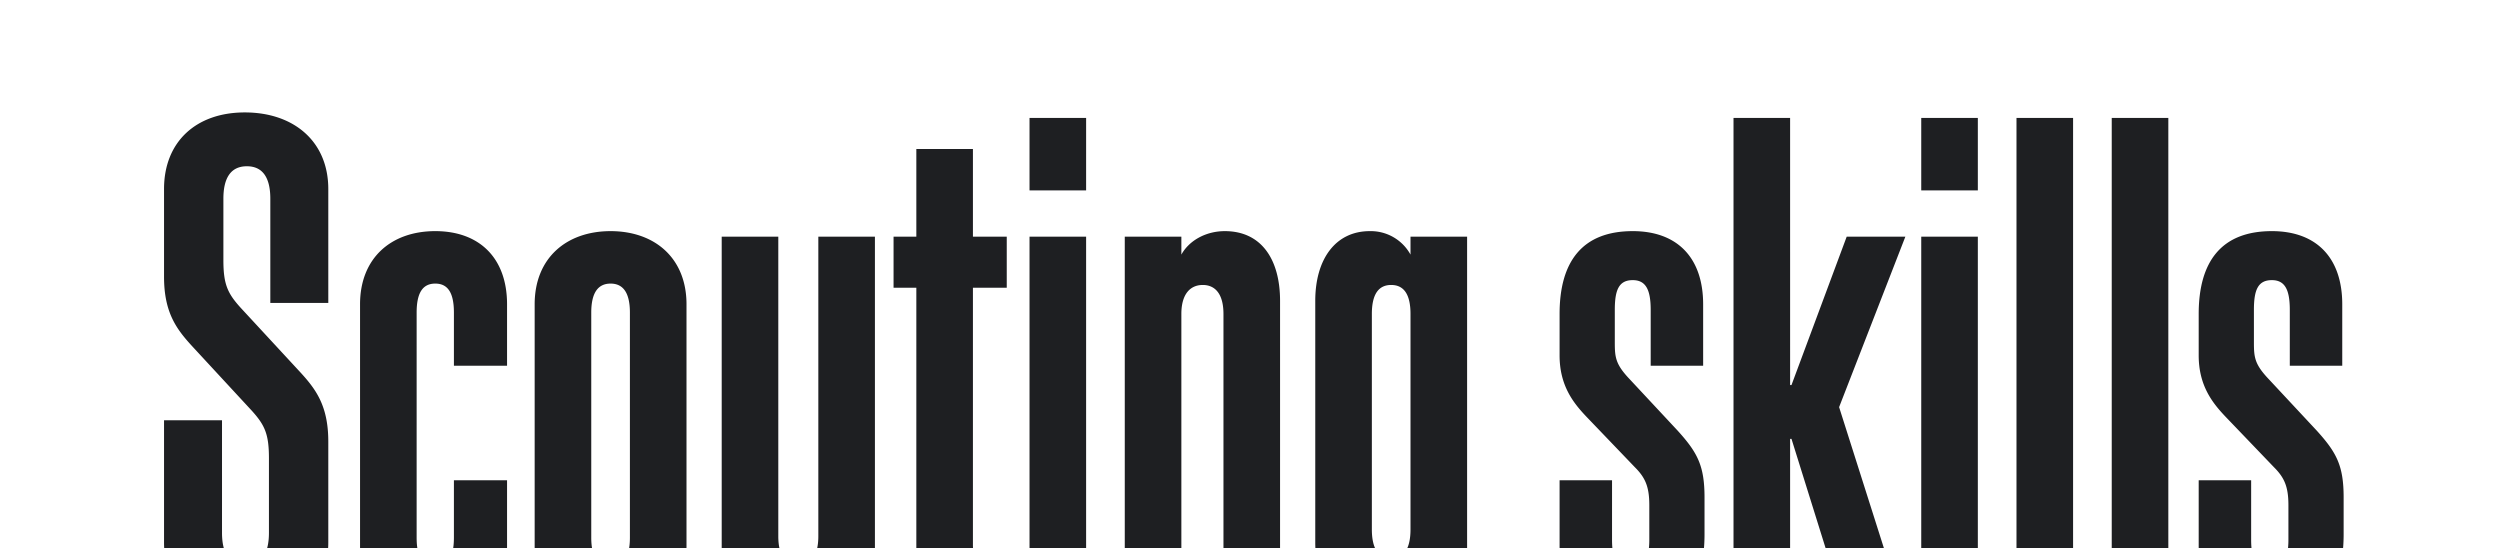 <svg xmlns="http://www.w3.org/2000/svg" xmlns:xlink="http://www.w3.org/1999/xlink" width="652" height="143" viewBox="0 0 652 143">
  <defs>
    <clipPath id="clip-path">
      <rect id="Rectangle_59" data-name="Rectangle 59" width="652" height="143" transform="translate(4677 758)" fill="#1e1f22" stroke="#707070" stroke-width="1"/>
    </clipPath>
  </defs>
  <g id="Groupe_de_masques_11" data-name="Groupe de masques 11" transform="translate(-4677 -758)" clip-path="url(#clip-path)">
    <path id="Tracé_216" data-name="Tracé 216" d="M31.14,165.94c0,5.22-1.8,8.46-6.12,8.46s-6.12-3.24-6.12-8.46V136.6H3.78v31.86c0,12.42,8.46,19.98,21.24,19.98,12.6,0,21.6-7.56,21.6-19.98V142.18c0-9.36-3.24-13.68-7.38-18.18L23.76,107.26c-3.42-3.78-4.5-6.12-4.5-12.42V78.82c0-5.22,1.8-8.46,6.12-8.46s6.12,3.24,6.12,8.46V106H46.62V76.3c0-12.42-9-19.98-21.78-19.98-12.6,0-21.06,7.56-21.06,19.98V99.16c0,9.36,3.24,13.68,7.38,18.18l15.48,16.74c3.42,3.78,4.5,6.12,4.5,12.42Zm62.1,3.42v-17.1H79.38V167.2c0,5.22-1.62,7.56-4.86,7.56s-4.86-2.34-4.86-7.56V108.52c0-5.22,1.62-7.56,4.86-7.56s4.86,2.34,4.86,7.56v13.86H93.24V106.36c0-12.06-7.2-19.08-18.72-19.08S54.9,94.3,54.9,106.36v63c0,12.06,8.1,19.08,19.62,19.08S93.24,181.42,93.24,169.36Zm7.2-63v63c0,12.06,8.28,19.08,19.8,19.08s19.8-7.02,19.8-19.08v-63c0-12.06-8.28-19.08-19.8-19.08S100.44,94.3,100.44,106.36Zm19.8-5.4c3.24,0,5.04,2.34,5.04,7.56V167.2c0,5.22-1.8,7.56-5.04,7.56s-5.04-2.34-5.04-7.56V108.52C115.2,103.3,117,100.96,120.24,100.96Zm43.74-12.24H149.22v81.54c0,10.8,5.22,18.18,14.4,18.18a11.911,11.911,0,0,0,10.8-6.12V187h14.76V88.72H174.42v78.12c0,5.22-1.98,7.56-5.22,7.56s-5.22-2.34-5.22-7.56Zm36,83.34c0,10.98,6.12,14.94,14.76,14.94h8.82V173.68H219.6c-3.24,0-4.86-.9-4.86-4.5V102.04h8.82V88.72h-8.82V65.86H199.98V88.72h-5.94v13.32h5.94Zm29.52-95.4h14.76V57.76H229.5Zm14.76,12.06H229.5V187h14.76ZM280.08,187h14.76V105.46c0-10.8-4.86-18.18-14.4-18.18-5.04,0-9.36,2.52-11.34,6.12V88.72H254.34V187H269.1V108.88c0-5.22,2.34-7.56,5.58-7.56s5.4,2.34,5.4,7.56Zm63.54,9.36V88.72H328.86V93.4a11.827,11.827,0,0,0-10.62-6.12c-9,0-14.22,7.38-14.22,18.18v63c0,10.8,5.22,18.18,14.22,18.18a11.827,11.827,0,0,0,10.62-6.12v15.84c0,4.5-1.98,6.3-5.4,6.3-3.24,0-5.04-1.8-5.04-6.3v-5.04H304.2v5.04c0,12.06,7.56,19.08,19.26,19.08C334.98,215.44,343.62,208.6,343.62,196.36Zm-24.84-87.48c0-5.22,1.8-7.56,5.04-7.56s5.04,2.34,5.04,7.56v56.16c0,5.22-1.8,7.56-5.04,7.56s-5.04-2.34-5.04-7.56Zm86.76,57.42v-9.54c0-8.28-1.8-11.7-7.02-17.46L386.1,125.98c-3.78-3.96-3.96-5.76-3.96-9.72V107.8c0-5.22,1.08-7.74,4.68-7.74,3.42,0,4.68,2.52,4.68,7.74v14.58h13.68V106.36c0-12.06-6.66-19.08-18.36-19.08-13.14,0-19.08,7.92-19.08,21.6v10.8c0,7.92,3.6,12.42,7.02,16.02l12.6,13.14c2.7,2.7,3.78,5.04,3.78,9.9v9c0,5.22-1.44,7.74-4.86,7.74-3.6,0-4.86-2.52-4.86-7.74V152.26H367.74v17.1c0,12.06,7.02,19.08,18.54,19.08C399.6,188.44,405.54,180.52,405.54,166.3Zm36.9,20.7h15.3l-17.1-53.82,17.28-44.46h-15.3l-14.4,38.7h-.36V57.76H413.1V187h14.76V141.46h.36ZM462.06,76.66h14.76V57.76H462.06Zm14.76,12.06H462.06V187h14.76Zm24.84-30.96H486.9V187h14.76Zm24.84,0H511.74V187H526.5ZM572.22,166.3v-9.54c0-8.28-1.8-11.7-7.02-17.46l-12.42-13.32c-3.78-3.96-3.96-5.76-3.96-9.72V107.8c0-5.22,1.08-7.74,4.68-7.74,3.42,0,4.68,2.52,4.68,7.74v14.58h13.68V106.36c0-12.06-6.66-19.08-18.36-19.08-13.14,0-19.08,7.92-19.08,21.6v10.8c0,7.92,3.6,12.42,7.02,16.02l12.6,13.14c2.7,2.7,3.78,5.04,3.78,9.9v9c0,5.22-1.44,7.74-4.86,7.74-3.6,0-4.86-2.52-4.86-7.74V152.26H534.42v17.1c0,12.06,7.02,19.08,18.54,19.08C566.28,188.44,572.22,180.52,572.22,166.3Z" transform="translate(4716 731)" fill="#1e1f22"/>
  </g>
</svg>
